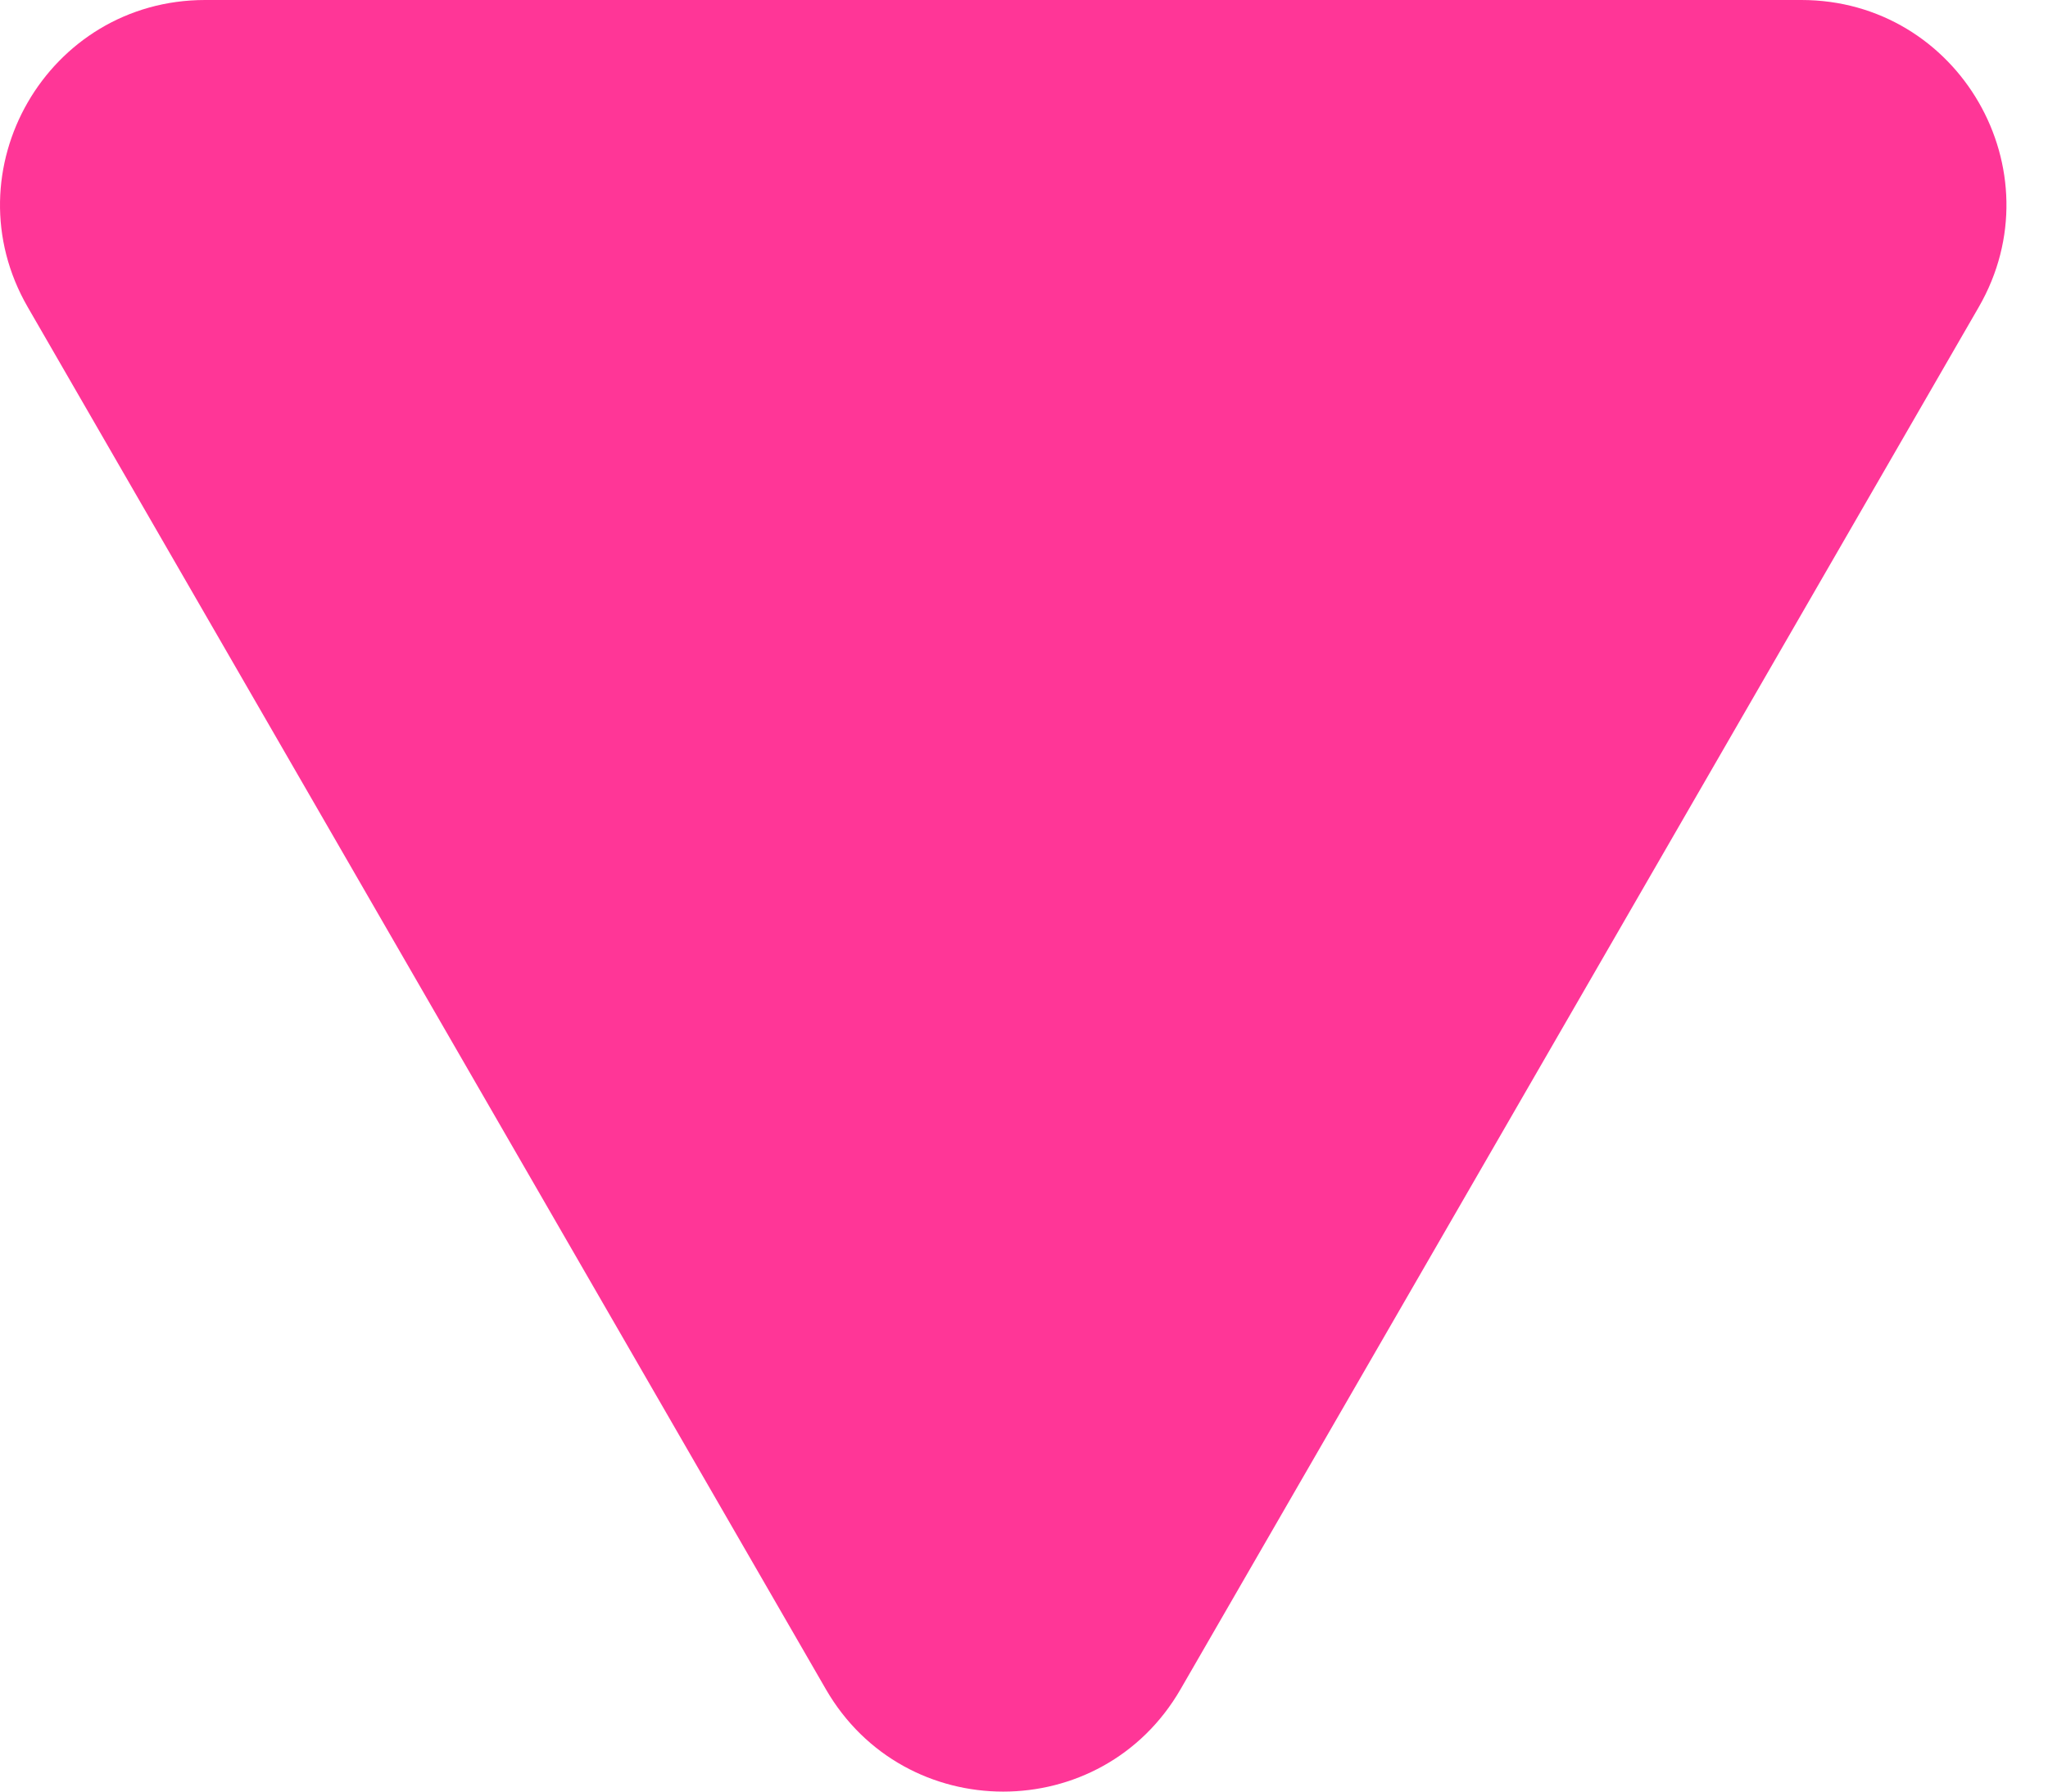 <?xml version="1.0" encoding="UTF-8"?> <svg xmlns="http://www.w3.org/2000/svg" width="40" height="35" viewBox="0 0 40 35" fill="none"> <path d="M16.13 33C17.67 35.667 21.519 35.667 23.058 33L30.853 19.5L38.647 6C40.186 3.333 38.262 0 35.183 0H19.594H4.006C0.927 0 -0.998 3.333 0.542 6L8.336 19.5L16.13 33Z" fill="#FF3697"></path> </svg> 